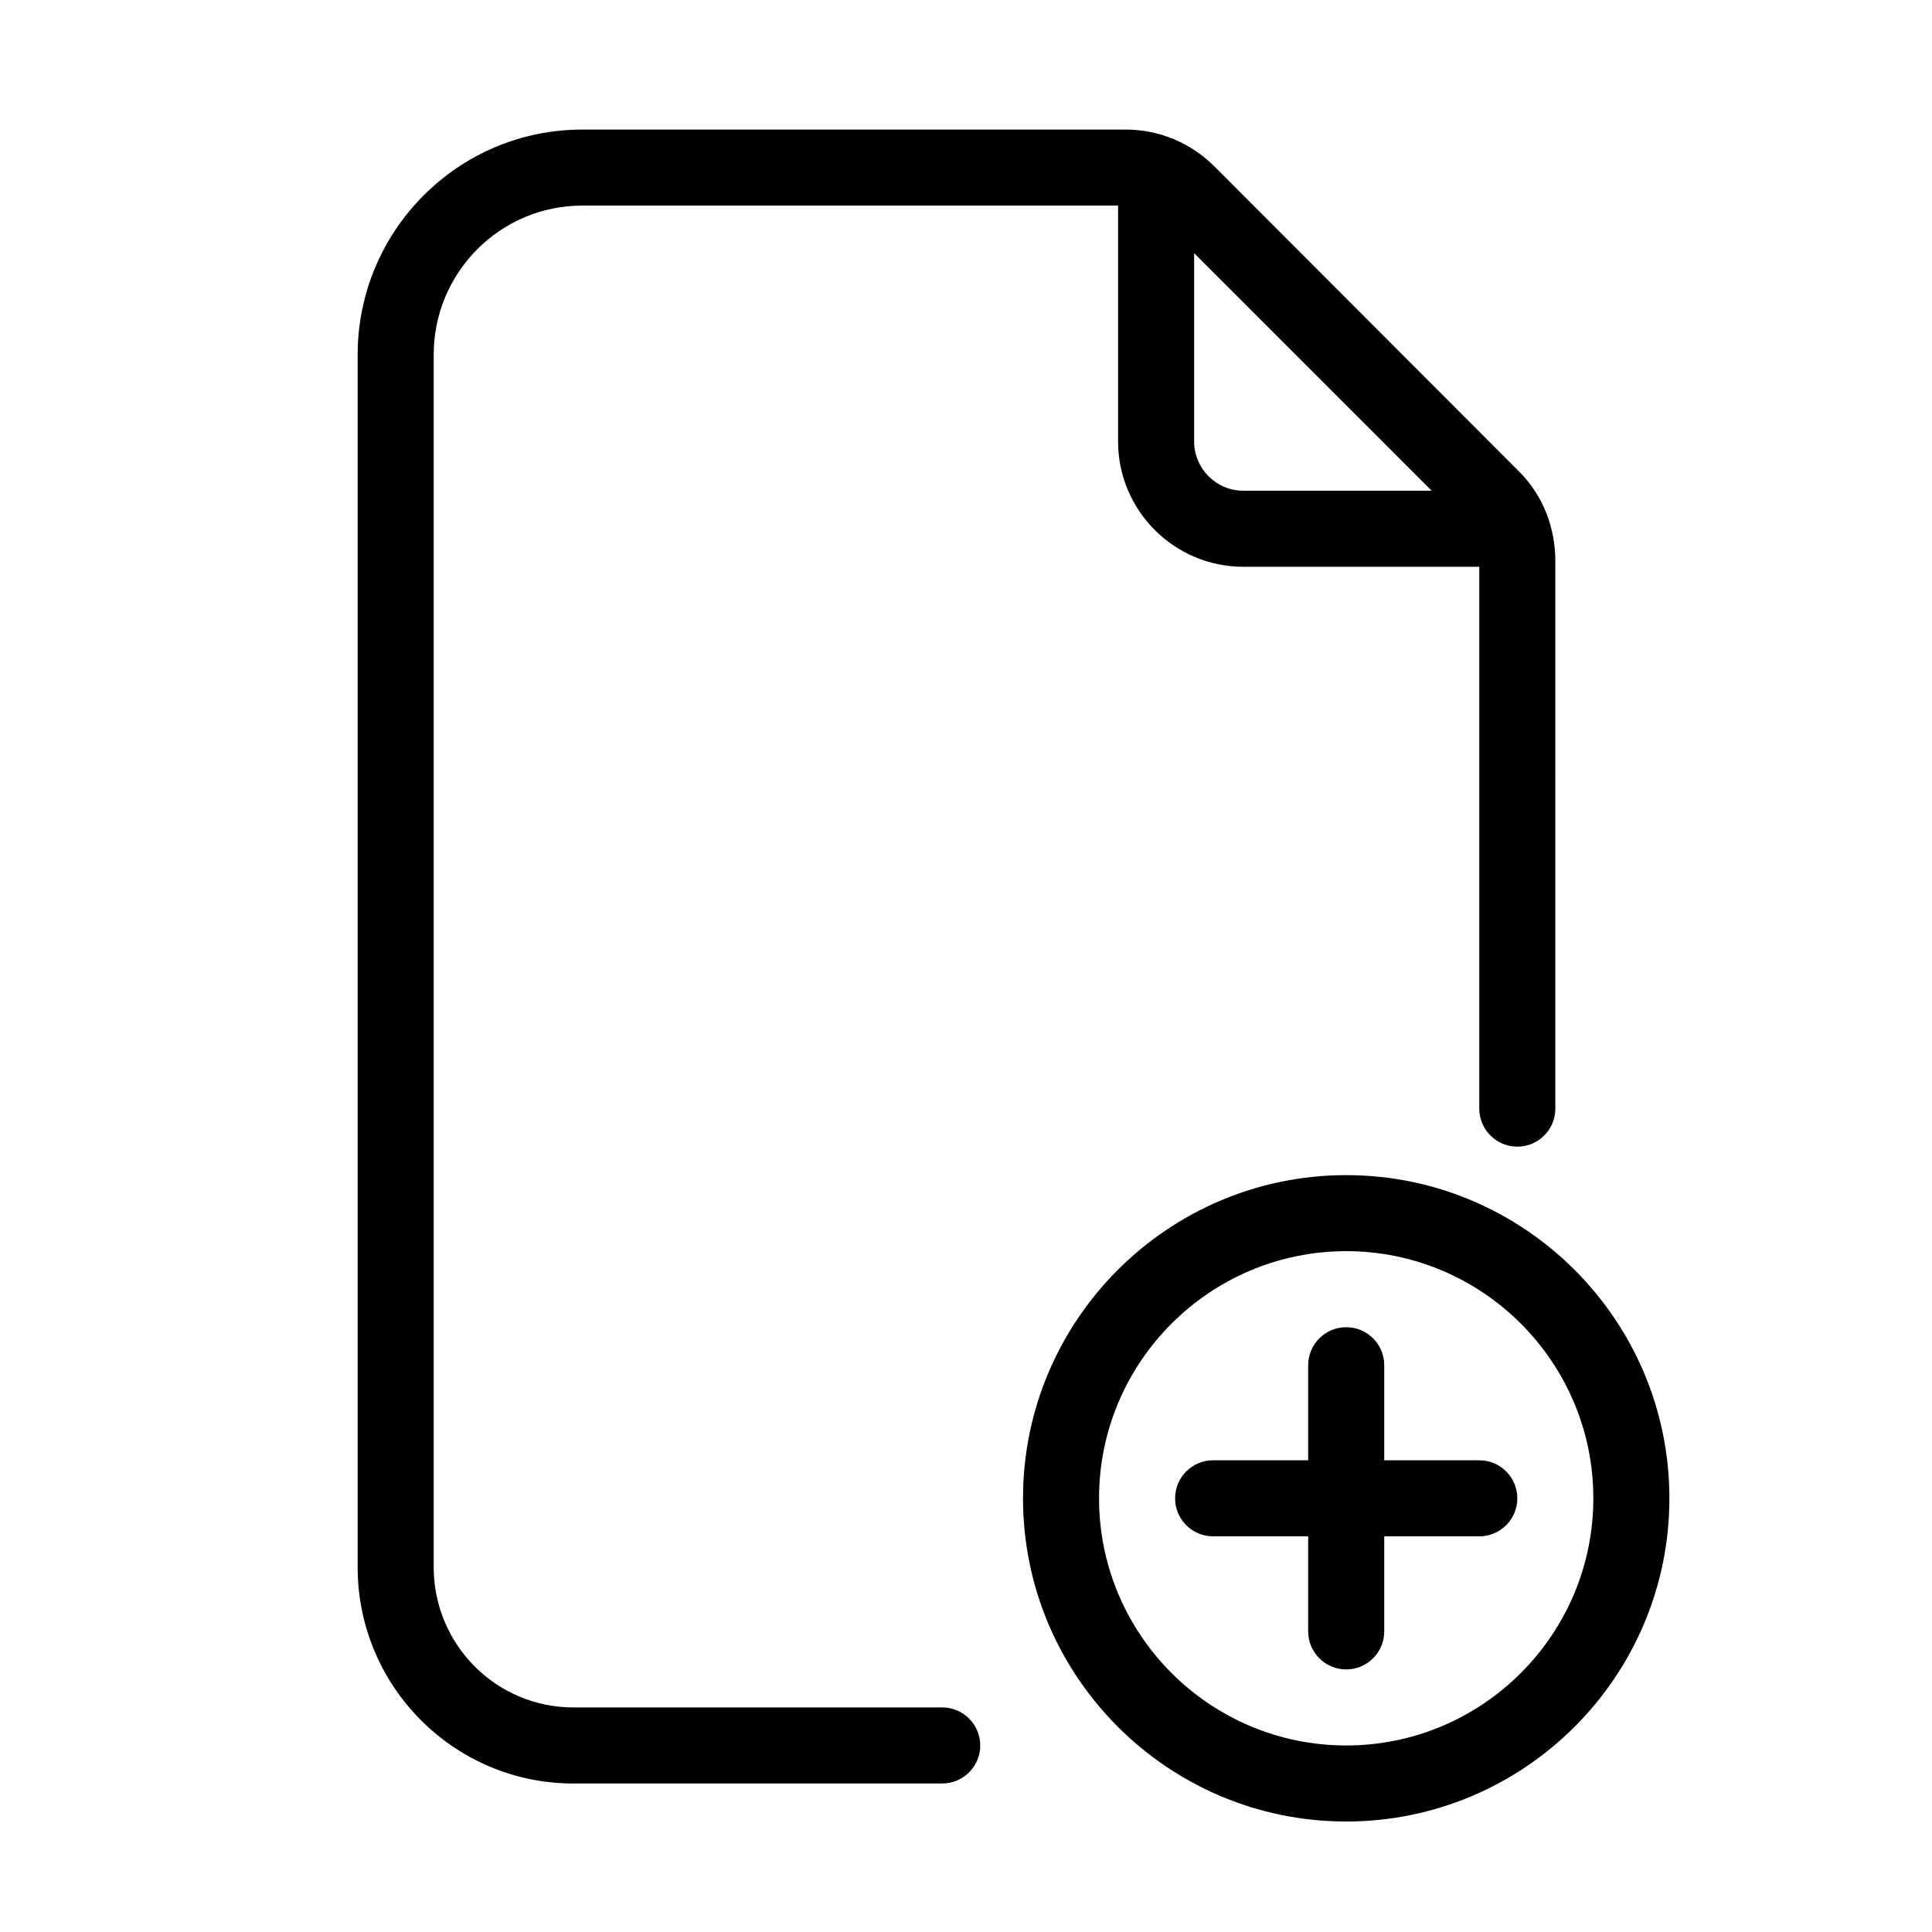 <?xml version="1.0" encoding="UTF-8"?>
<!-- Uploaded to: SVG Repo, www.svgrepo.com, Generator: SVG Repo Mixer Tools -->
<svg fill="#000000" width="800px" height="800px" version="1.1" viewBox="144 144 512 512" xmlns="http://www.w3.org/2000/svg">
 <g>
  <path d="m295.97 616.64h97.727c5.562 0 10.078-4.516 10.078-10.078s-4.516-10.078-10.078-10.078l-97.727 0.004c-20.516 0-37.039-16.688-37.039-37.195v-321.25c0-21.82 17.586-39.562 39.402-39.562h141.97v62.52c0 18.305 14.895 33.203 33.203 33.203h62.52v143.59c0 5.562 4.516 10.078 10.078 10.078s10.078-4.516 10.078-10.078l-0.004-145.05c0-8.988-3.258-17.441-9.617-23.801l-80.637-80.75c-6.356-6.359-14.691-9.859-23.68-9.859h-143.91c-32.93 0-59.555 26.785-59.555 59.715v321.25c0 31.621 25.566 57.348 57.191 57.348zm227.44-342.59h-49.902c-7.199 0-13.051-5.856-13.051-13.055v-49.902z"/>
  <path d="m415.11 541.07c0 47.227 38.422 85.648 85.648 85.648 47.227 0 85.648-38.422 85.648-85.648 0-47.227-38.422-85.648-85.648-85.648-47.227 0-85.648 38.422-85.648 85.648zm151.14 0c0 36.113-29.383 65.496-65.496 65.496-36.113 0-65.496-29.383-65.496-65.496 0-36.113 29.383-65.496 65.496-65.496 36.117 0 65.496 29.383 65.496 65.496z"/>
  <path d="m490.68 505.8v25.191h-25.191c-5.562 0-10.078 4.516-10.078 10.078s4.516 10.078 10.078 10.078h25.191v25.191c0 5.562 4.516 10.078 10.078 10.078s10.078-4.516 10.078-10.078v-25.191h25.191c5.562 0 10.078-4.516 10.078-10.078s-4.516-10.078-10.078-10.078h-25.191v-25.191c0-5.562-4.516-10.078-10.078-10.078-5.562 0.004-10.078 4.519-10.078 10.078z"/>
 </g>
</svg>